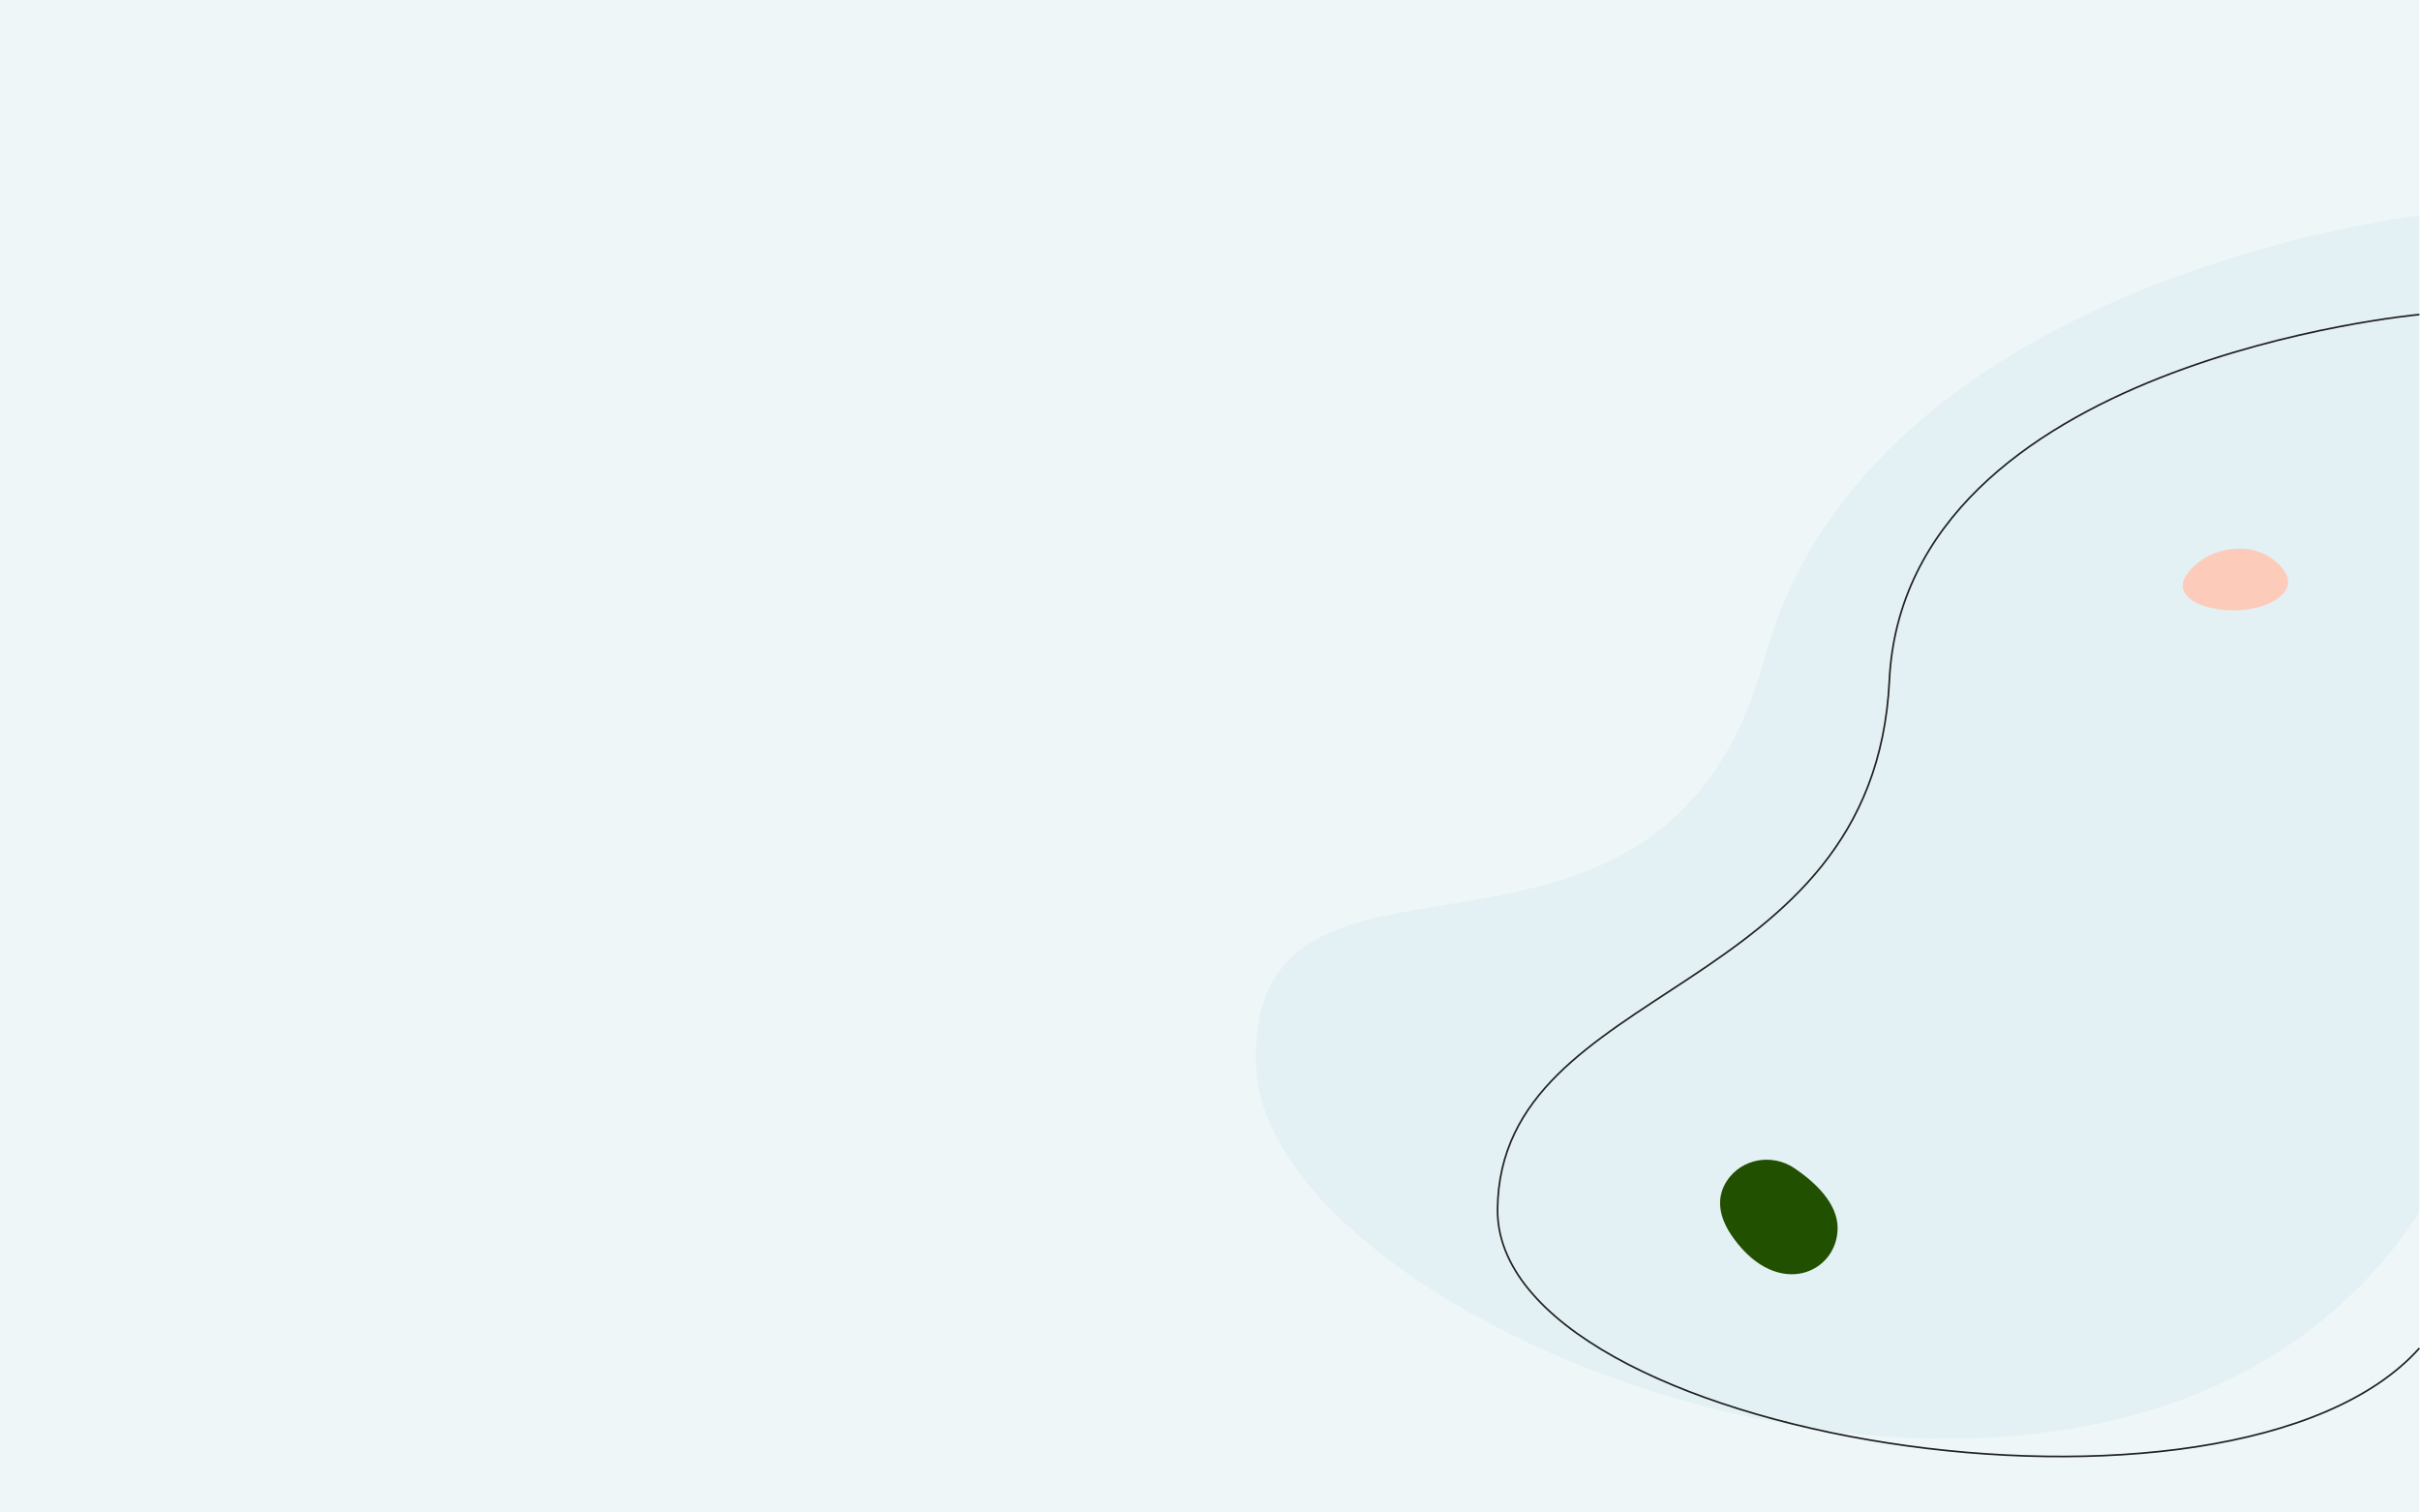 <?xml version="1.0" encoding="utf-8"?>
<svg xmlns="http://www.w3.org/2000/svg" width="1440.37" height="900" viewBox="0 0 1440.37 900">
  <defs>
    <style>
      .cls-1, .cls-2 {
        fill: #70b3bf;
      }

      .cls-1 {
        opacity: 0.12;
      }

      .cls-2 {
        opacity: 0.08;
      }

      .cls-3 {
        fill: none;
        stroke: #212121;
        stroke-miterlimit: 10;
      }

      .cls-4 {
        fill: #215000;
      }

      .cls-5 {
        fill: #fdcbba;
      }
    </style>
  </defs>
  <title>Asset 1</title>
  <g id="Layer_2" data-name="Layer 2">
    <g id="Layer_1-2" data-name="Layer 1">
      <g>
        <rect class="cls-1" width="1440" height="900"/>
        <path class="cls-2" d="M1440,128.24s-328.09,37.58-389.83,263.82S743.35,470,747.54,633.31,1262,993.32,1440,721.66Z"/>
        <path class="cls-3" d="M1440,187.22s-306.25,27.62-315.46,217.86S892.87,583,891.33,719.59,1329,926.71,1440,802.44"/>
        <path class="cls-4" d="M1068.11,695.36c-13.28-9-31.63-5.87-40.35,7.6-5.33,8.23-6.61,19.6,4.36,34.5,26.72,36.27,61.53,19.83,61.62-6.44C1093.8,716,1080,703.42,1068.11,695.36Z"/>
        <path class="cls-5" d="M1356.7,336.26a31.94,31.94,0,0,0-22.4-9.64c-9.09-.2-21.56,2.08-31.3,13.44-17.4,20.3,29,30.45,50.76,17.4C1365.85,350.22,1362.27,342.07,1356.7,336.26Z"/>
      </g>
    </g>
  </g>
</svg>
